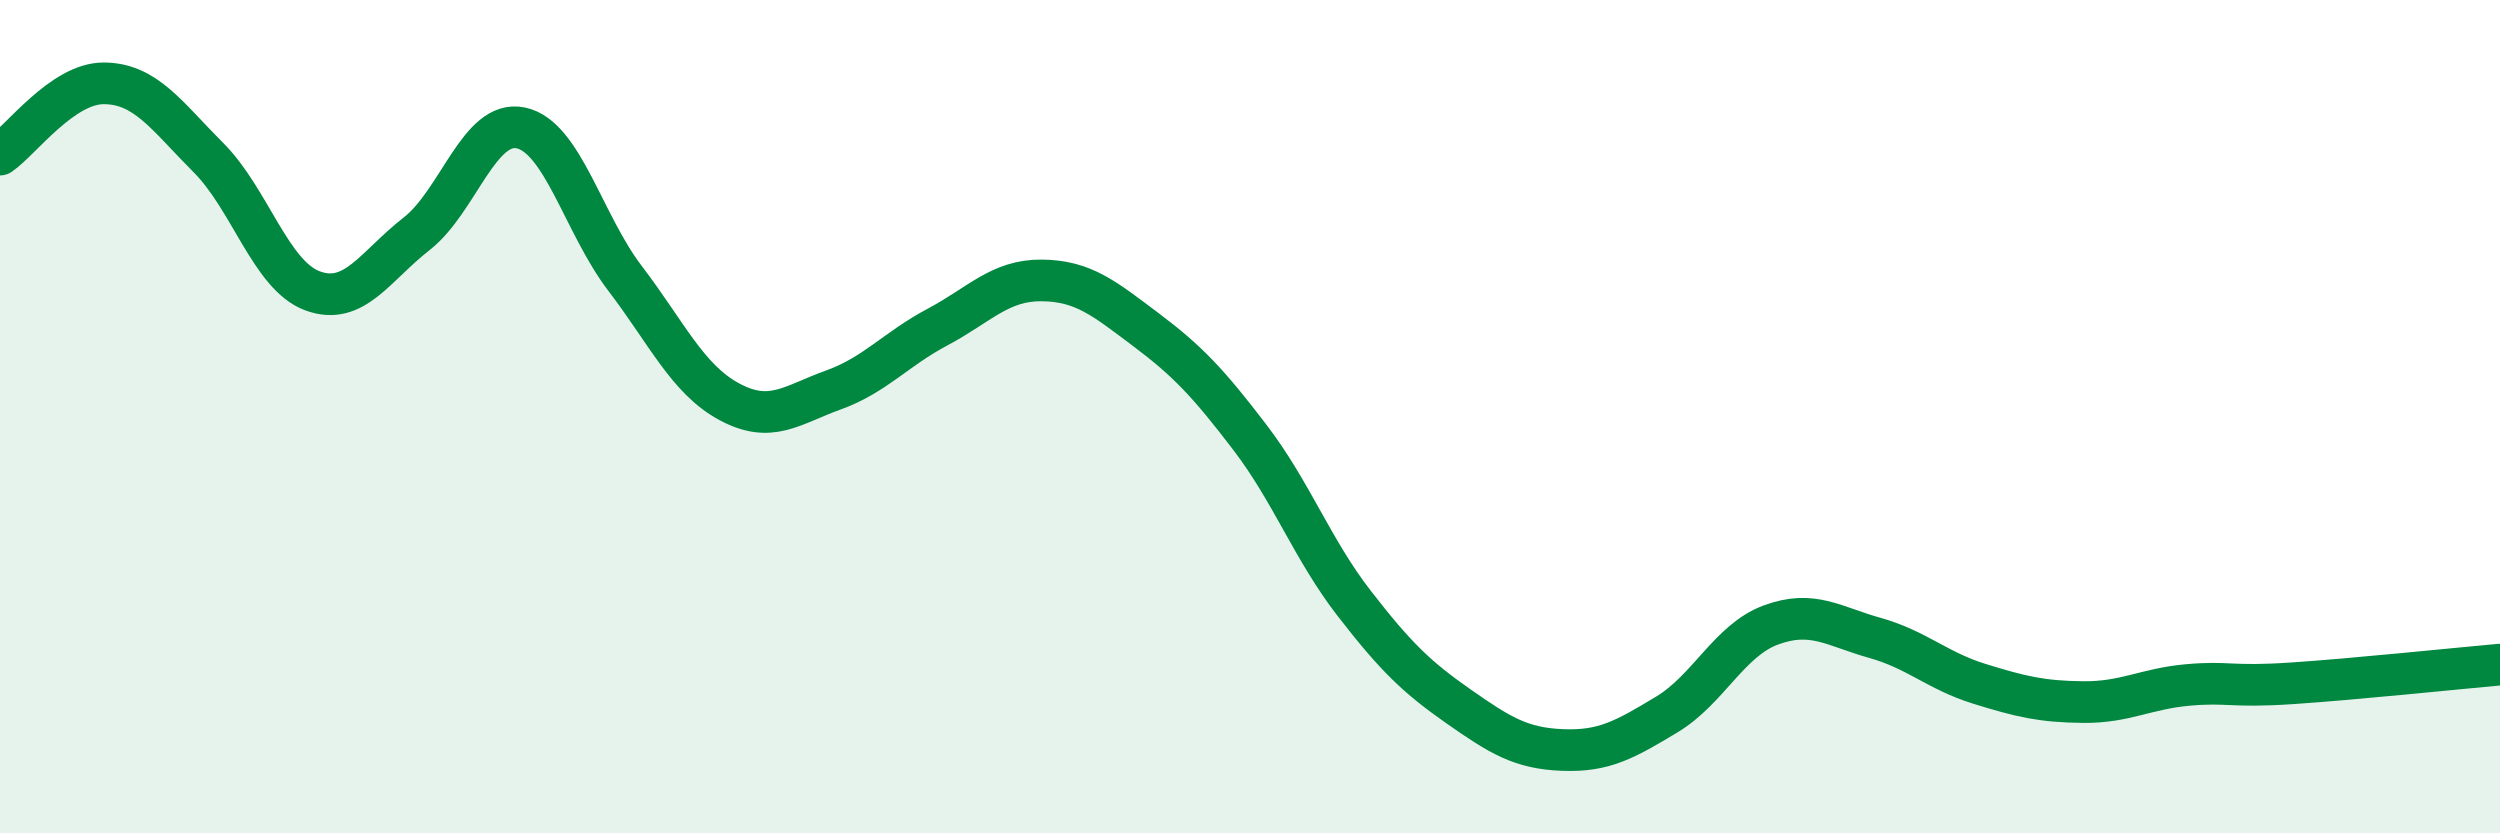 
    <svg width="60" height="20" viewBox="0 0 60 20" xmlns="http://www.w3.org/2000/svg">
      <path
        d="M 0,3.71 C 0.5,3.37 1.5,1.99 2.5,2 C 3.5,2.01 4,2.78 5,3.78 C 6,4.78 6.5,6.61 7.5,6.98 C 8.5,7.35 9,6.39 10,5.61 C 11,4.83 11.5,2.86 12.5,3.07 C 13.5,3.28 14,5.37 15,6.68 C 16,7.99 16.5,9.1 17.5,9.64 C 18.5,10.18 19,9.72 20,9.36 C 21,9 21.5,8.38 22.5,7.85 C 23.5,7.32 24,6.72 25,6.73 C 26,6.74 26.5,7.16 27.5,7.91 C 28.5,8.66 29,9.19 30,10.5 C 31,11.81 31.5,13.19 32.5,14.48 C 33.5,15.77 34,16.25 35,16.95 C 36,17.65 36.5,17.96 37.5,18 C 38.5,18.04 39,17.75 40,17.15 C 41,16.55 41.5,15.37 42.5,15 C 43.5,14.63 44,15.03 45,15.31 C 46,15.59 46.5,16.1 47.5,16.41 C 48.5,16.72 49,16.84 50,16.85 C 51,16.86 51.5,16.53 52.5,16.44 C 53.5,16.35 53.5,16.5 55,16.4 C 56.5,16.3 59,16.04 60,15.95L60 20L0 20Z"
        fill="#008740"
        opacity="0.1"
        stroke-linecap="round"
        stroke-linejoin="round"
      />
      <path
        d="M 0,3.71 C 0.5,3.37 1.5,1.99 2.5,2 C 3.5,2.01 4,2.78 5,3.78 C 6,4.78 6.5,6.61 7.5,6.98 C 8.5,7.35 9,6.39 10,5.61 C 11,4.83 11.5,2.86 12.5,3.07 C 13.5,3.28 14,5.37 15,6.68 C 16,7.99 16.5,9.1 17.5,9.64 C 18.5,10.18 19,9.72 20,9.36 C 21,9 21.5,8.38 22.5,7.85 C 23.5,7.32 24,6.72 25,6.73 C 26,6.74 26.5,7.16 27.5,7.91 C 28.5,8.66 29,9.19 30,10.5 C 31,11.81 31.5,13.19 32.5,14.48 C 33.5,15.77 34,16.25 35,16.95 C 36,17.65 36.5,17.96 37.5,18 C 38.5,18.04 39,17.75 40,17.15 C 41,16.55 41.5,15.37 42.5,15 C 43.5,14.63 44,15.03 45,15.31 C 46,15.59 46.5,16.1 47.5,16.41 C 48.5,16.72 49,16.84 50,16.85 C 51,16.86 51.5,16.53 52.5,16.44 C 53.5,16.35 53.5,16.5 55,16.4 C 56.5,16.3 59,16.04 60,15.95"
        stroke="#008740"
        stroke-width="1"
        fill="none"
        stroke-linecap="round"
        stroke-linejoin="round"
      />
    </svg>
  